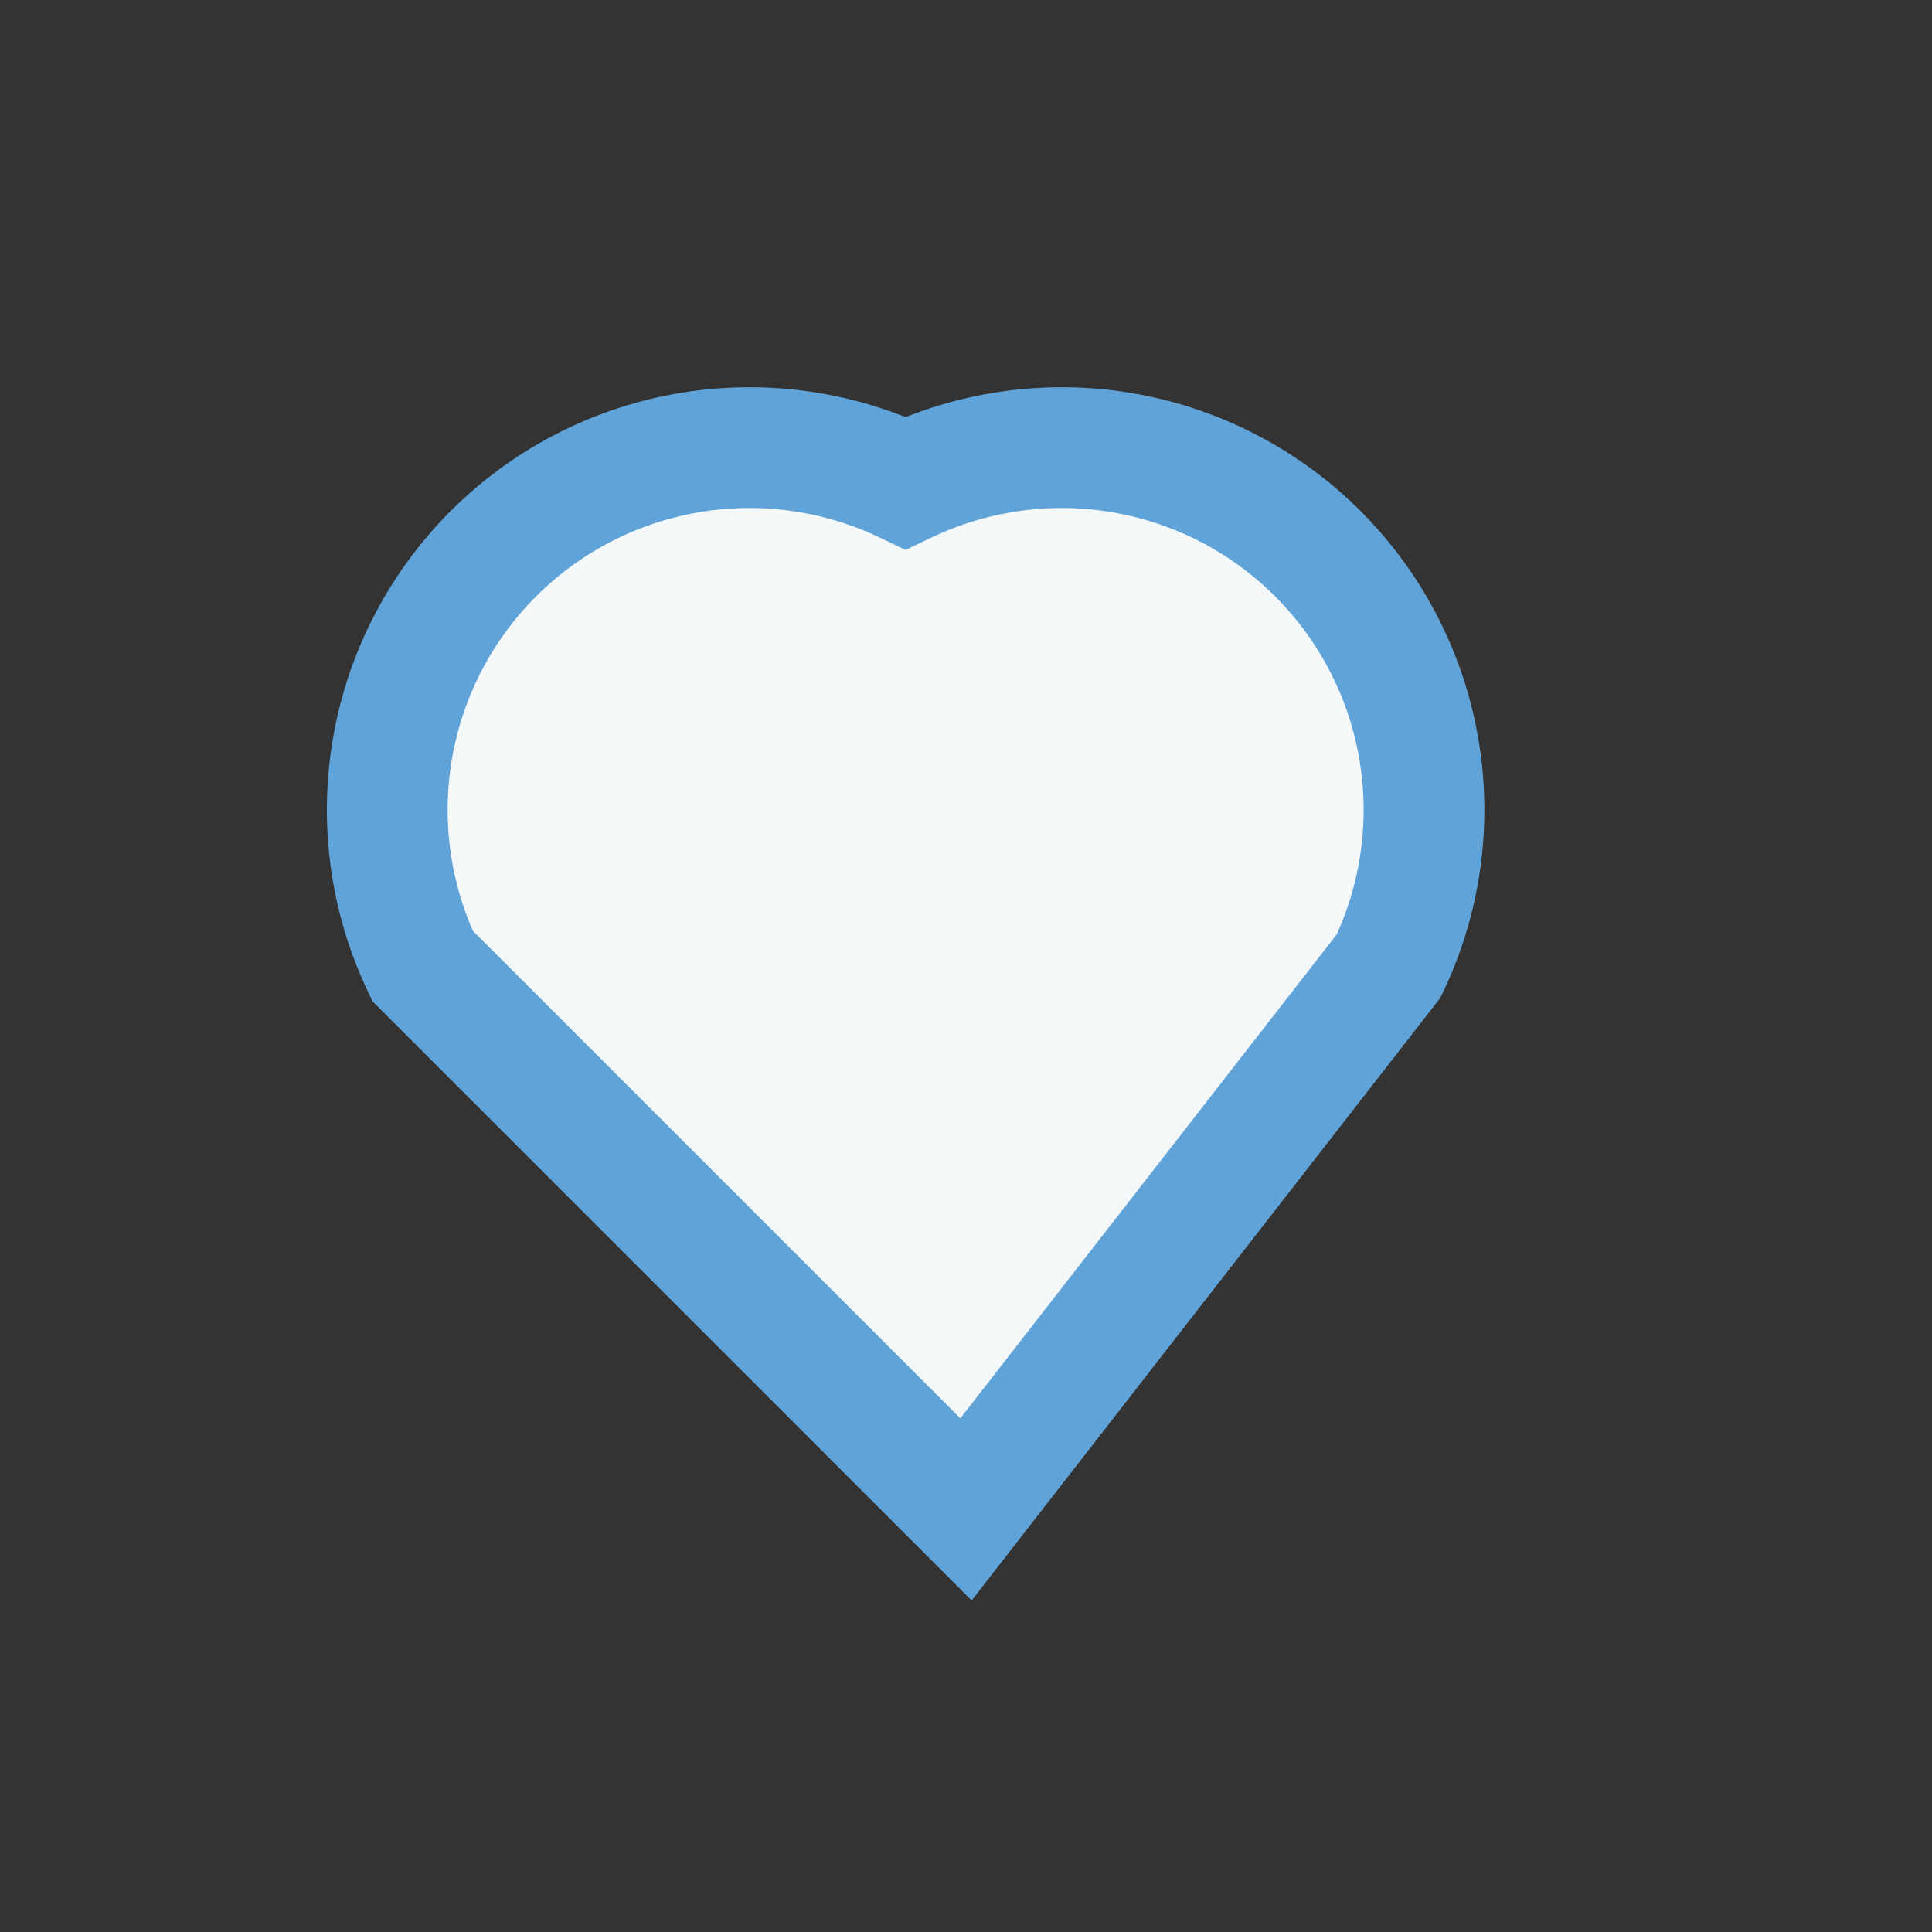 <?xml version="1.0" encoding="UTF-8"?>
<svg xmlns="http://www.w3.org/2000/svg" width="32" height="32" viewBox="0 0 32 32"><rect x="0" y="0" width="32" height="32" fill="#333333" stroke="none"/><path d="M16 25l-9-9a6 6 0 018-8 6 6 0 018 8z" fill="#F4F8F9" stroke="#60A3D9" stroke-width="2"/></svg>